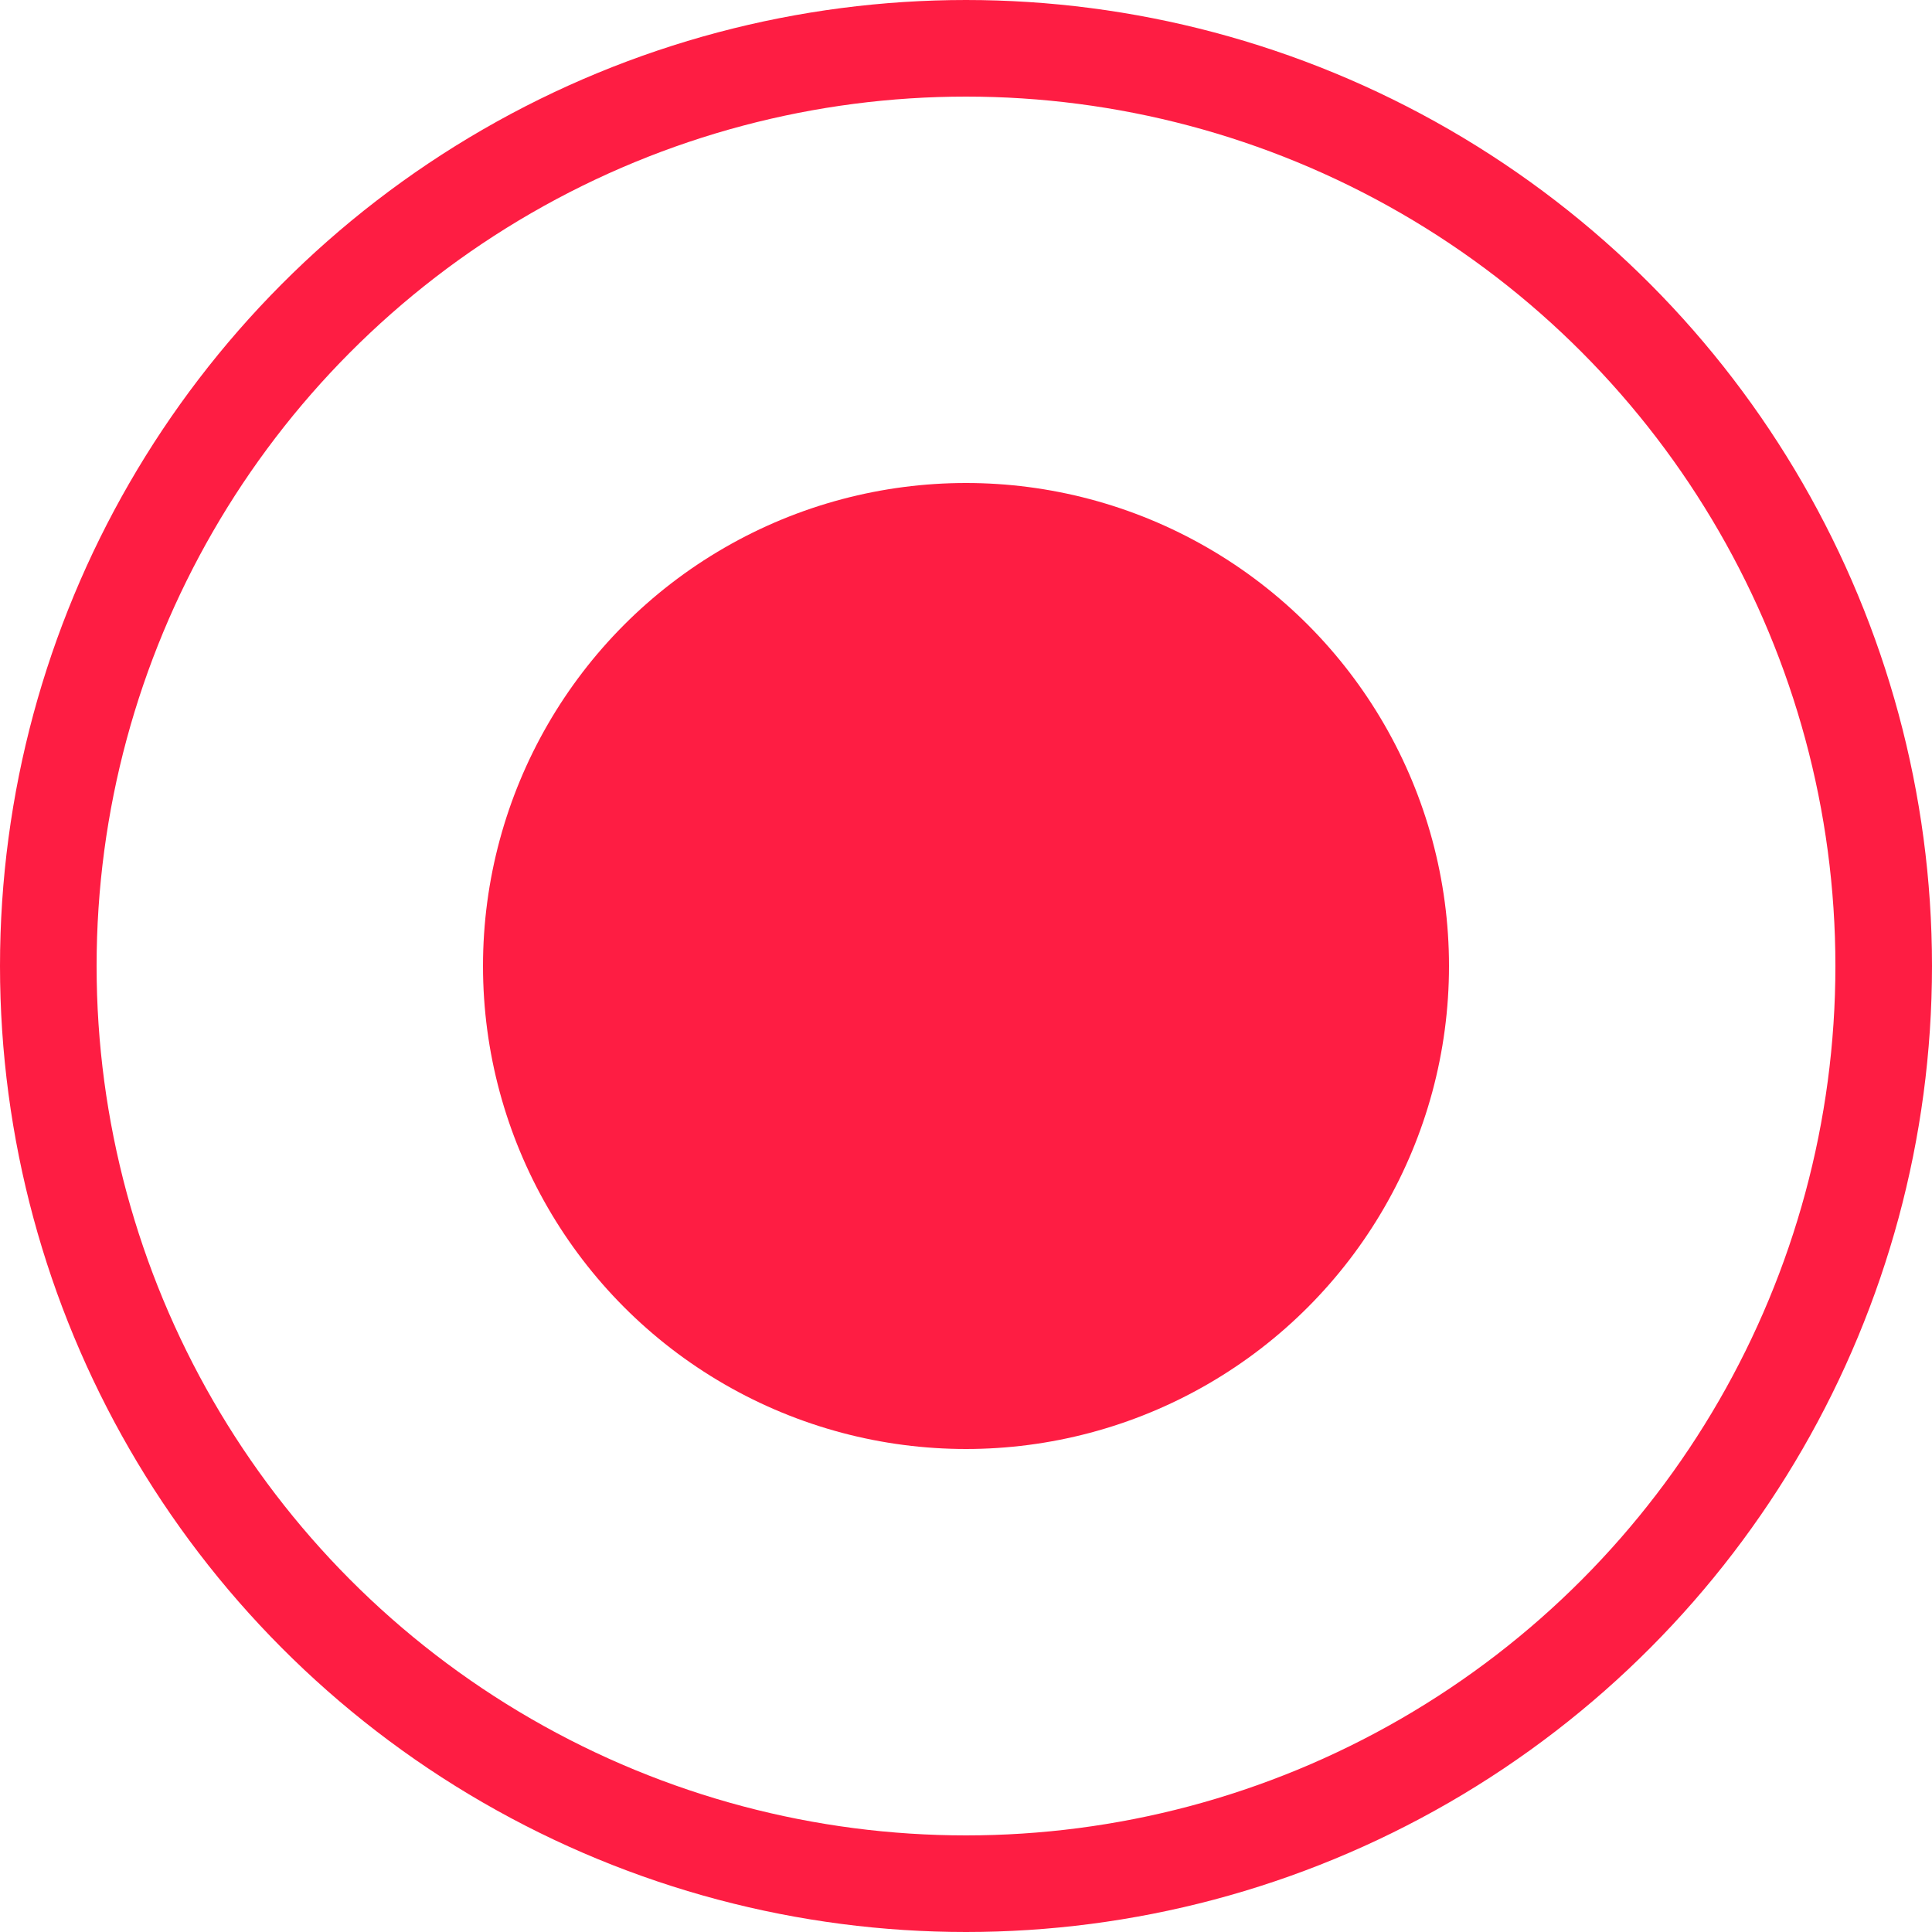 <svg width="20" height="20" viewBox="0 0 20 20" fill="none" xmlns="http://www.w3.org/2000/svg">
<circle cx="10" cy="10" r="5" fill="#FE1D43"/>
<circle cx="10" cy="10" r="9.5" stroke="#FE1D43"/>
</svg>
